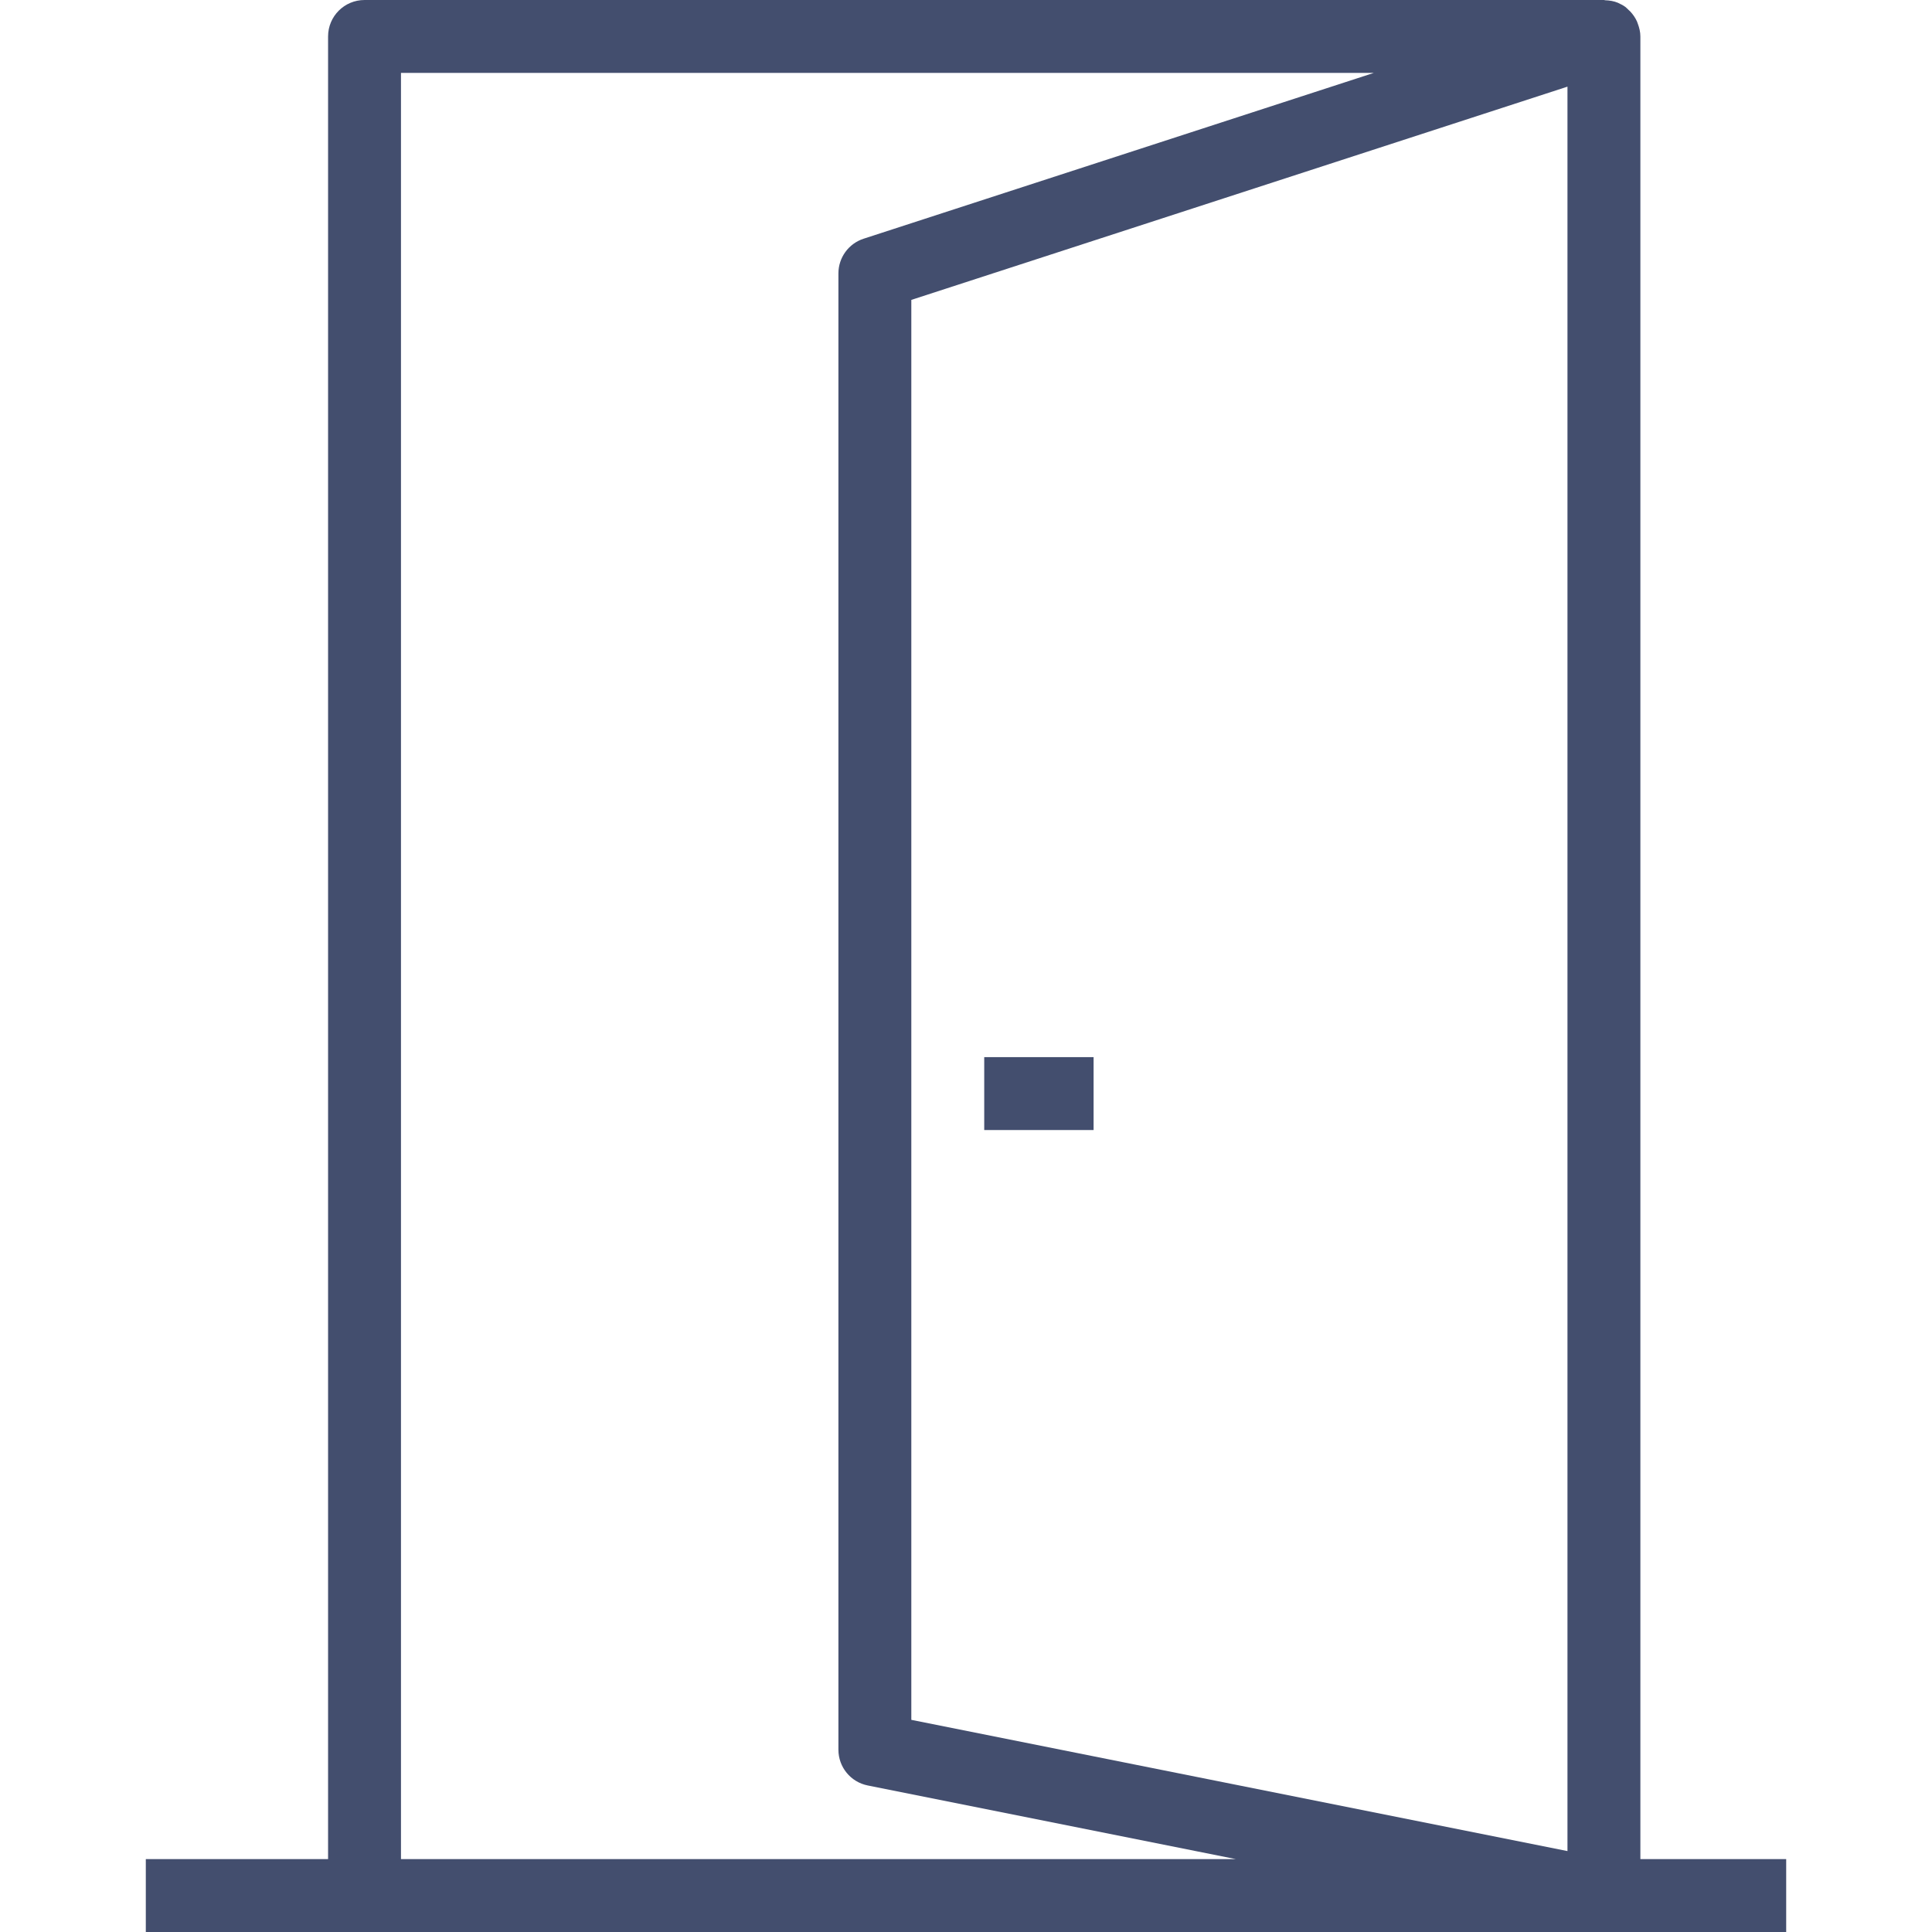 <svg version="1.1" id="Capa_1" xmlns="http://www.w3.org/2000/svg" fill="#434e6e" xmlns:xlink="http://www.w3.org/1999/xlink" x="0px" y="0px"
	 viewBox="0 0 53 53" style="enable-background:new 0 0 53 53;" xml:space="preserve">
<g>
	<g>
		<rect x="27" y="29" width="3" height="2"/>
		<path d="M45,51V1c0-0.122-0.029-0.239-0.071-0.351c-0.008-0.02-0.013-0.04-0.022-0.06c-0.046-0.101-0.108-0.192-0.185-0.274
			c-0.016-0.016-0.032-0.03-0.049-0.046c-0.029-0.026-0.054-0.056-0.085-0.079c-0.059-0.043-0.122-0.076-0.188-0.105
			c-0.005-0.002-0.009-0.006-0.014-0.008c-0.111-0.046-0.229-0.066-0.349-0.07C44.024,0.007,44.013,0,44,0H10C9.447,0,9,0.448,9,1
			v50H4v2h6h34h5v-2H45z M25,47.18V8.227l18-5.85V50.78L25,47.18z M11,2h26.687L23.69,6.549C23.279,6.683,23,7.067,23,7.5V48
			c0,0.477,0.337,0.887,0.804,0.98L33.901,51H11V2z"/>
	</g>
</g>
</svg>
